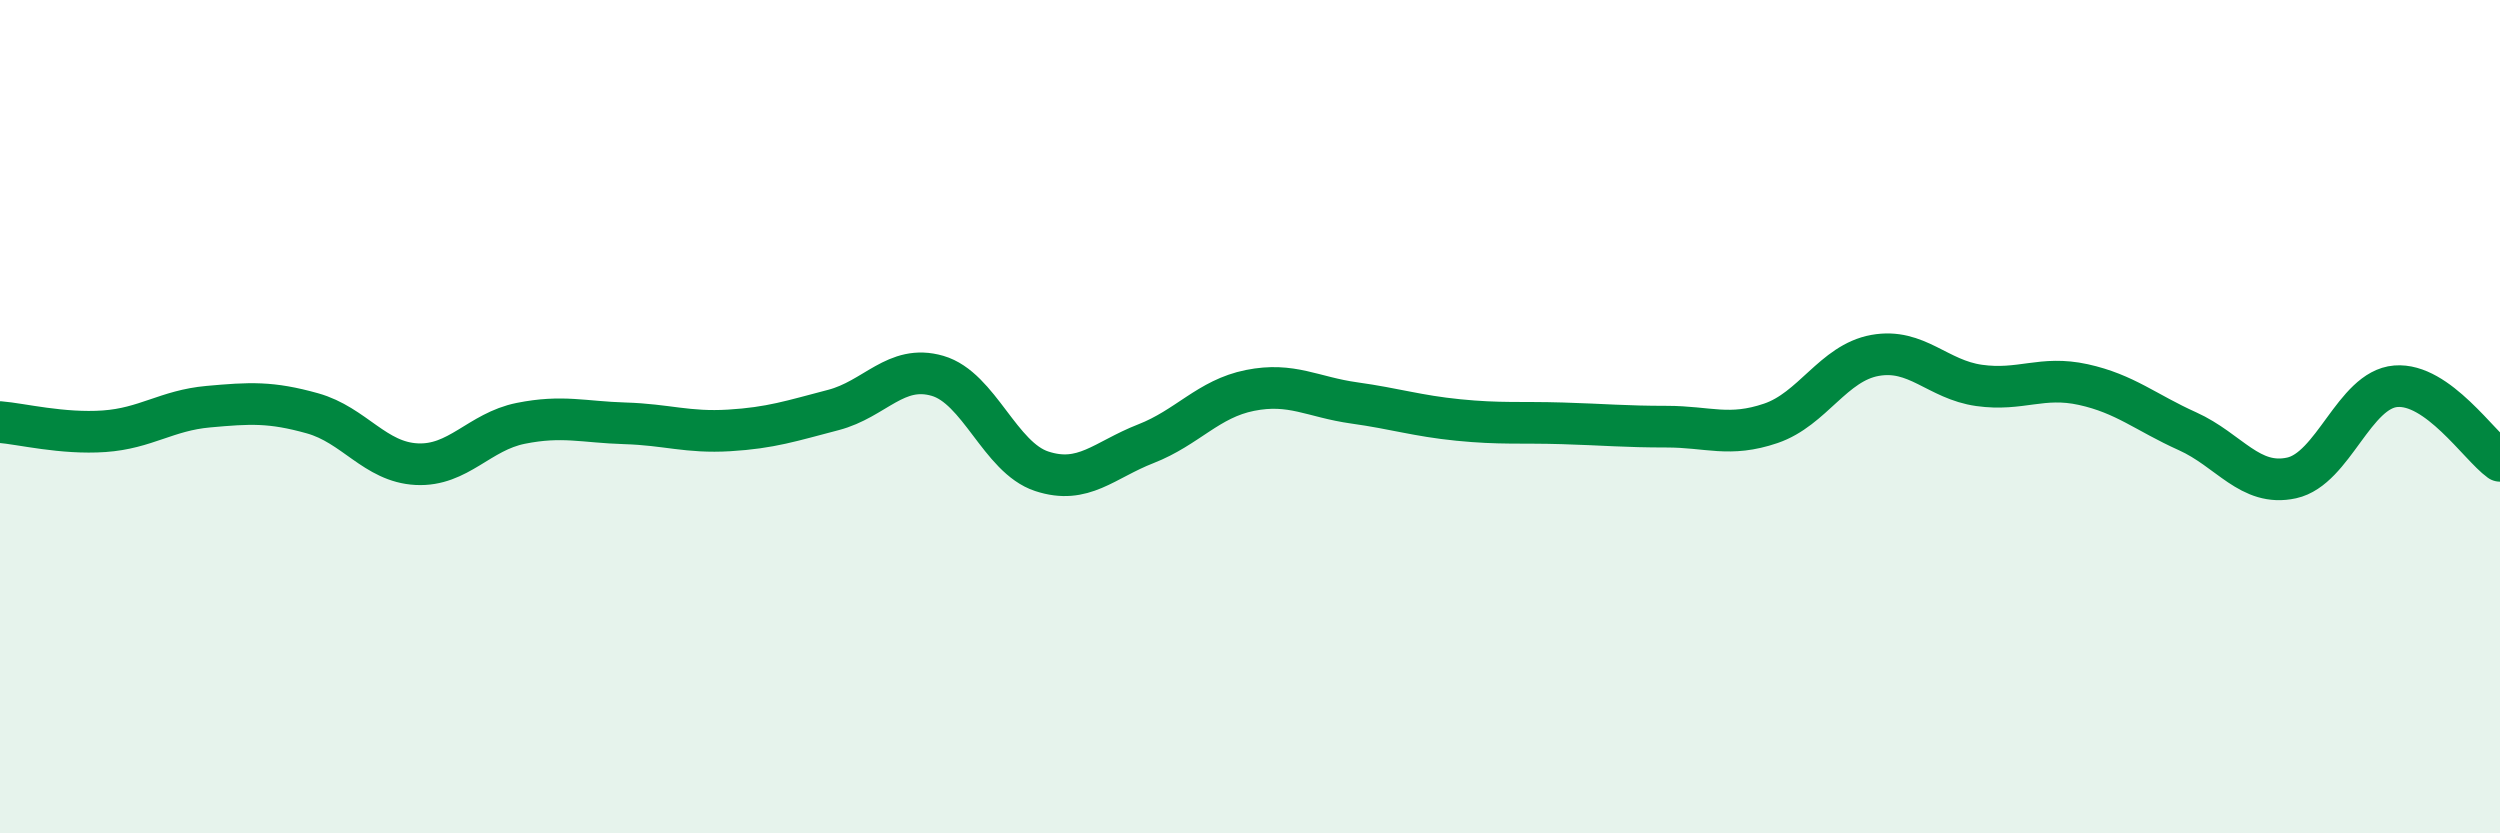 
    <svg width="60" height="20" viewBox="0 0 60 20" xmlns="http://www.w3.org/2000/svg">
      <path
        d="M 0,10.13 C 0.5,10.17 1.5,10.42 2.5,10.35 C 3.5,10.28 4,9.85 5,9.76 C 6,9.67 6.5,9.64 7.5,9.92 C 8.5,10.2 9,11.09 10,11.14 C 11,11.19 11.5,10.36 12.5,10.16 C 13.5,9.96 14,10.13 15,10.16 C 16,10.19 16.5,10.39 17.5,10.33 C 18.5,10.27 19,10.1 20,9.84 C 21,9.58 21.5,8.73 22.5,9.02 C 23.5,9.31 24,10.98 25,11.31 C 26,11.64 26.5,11.04 27.5,10.65 C 28.5,10.26 29,9.57 30,9.37 C 31,9.17 31.5,9.53 32.5,9.67 C 33.5,9.81 34,9.98 35,10.08 C 36,10.18 36.5,10.13 37.5,10.16 C 38.5,10.19 39,10.24 40,10.24 C 41,10.24 41.5,10.5 42.5,10.16 C 43.5,9.82 44,8.71 45,8.53 C 46,8.35 46.5,9.11 47.5,9.25 C 48.5,9.39 49,9.01 50,9.23 C 51,9.45 51.5,9.9 52.5,10.35 C 53.5,10.8 54,11.69 55,11.47 C 56,11.25 56.5,9.35 57.5,9.27 C 58.5,9.19 59.5,10.7 60,11.06L60 20L0 20Z"
        fill="#008740"
        opacity="0.1"
        stroke-linecap="round"
        stroke-linejoin="round"
      />
      <path
        d="M 0,10.13 C 0.5,10.17 1.5,10.42 2.5,10.35 C 3.5,10.28 4,9.85 5,9.76 C 6,9.67 6.5,9.64 7.5,9.92 C 8.5,10.2 9,11.09 10,11.14 C 11,11.19 11.5,10.36 12.5,10.16 C 13.5,9.96 14,10.13 15,10.16 C 16,10.19 16.5,10.39 17.5,10.33 C 18.5,10.27 19,10.1 20,9.84 C 21,9.58 21.5,8.73 22.5,9.02 C 23.5,9.31 24,10.98 25,11.31 C 26,11.64 26.5,11.04 27.5,10.65 C 28.5,10.26 29,9.57 30,9.37 C 31,9.17 31.5,9.53 32.5,9.67 C 33.5,9.81 34,9.98 35,10.08 C 36,10.18 36.5,10.13 37.5,10.16 C 38.5,10.19 39,10.24 40,10.24 C 41,10.24 41.5,10.5 42.5,10.16 C 43.5,9.82 44,8.71 45,8.53 C 46,8.35 46.5,9.11 47.5,9.25 C 48.5,9.39 49,9.01 50,9.23 C 51,9.45 51.5,9.9 52.5,10.35 C 53.5,10.8 54,11.69 55,11.47 C 56,11.25 56.5,9.35 57.5,9.27 C 58.5,9.19 59.5,10.7 60,11.06"
        stroke="#008740"
        stroke-width="1"
        fill="none"
        stroke-linecap="round"
        stroke-linejoin="round"
      />
    </svg>
  